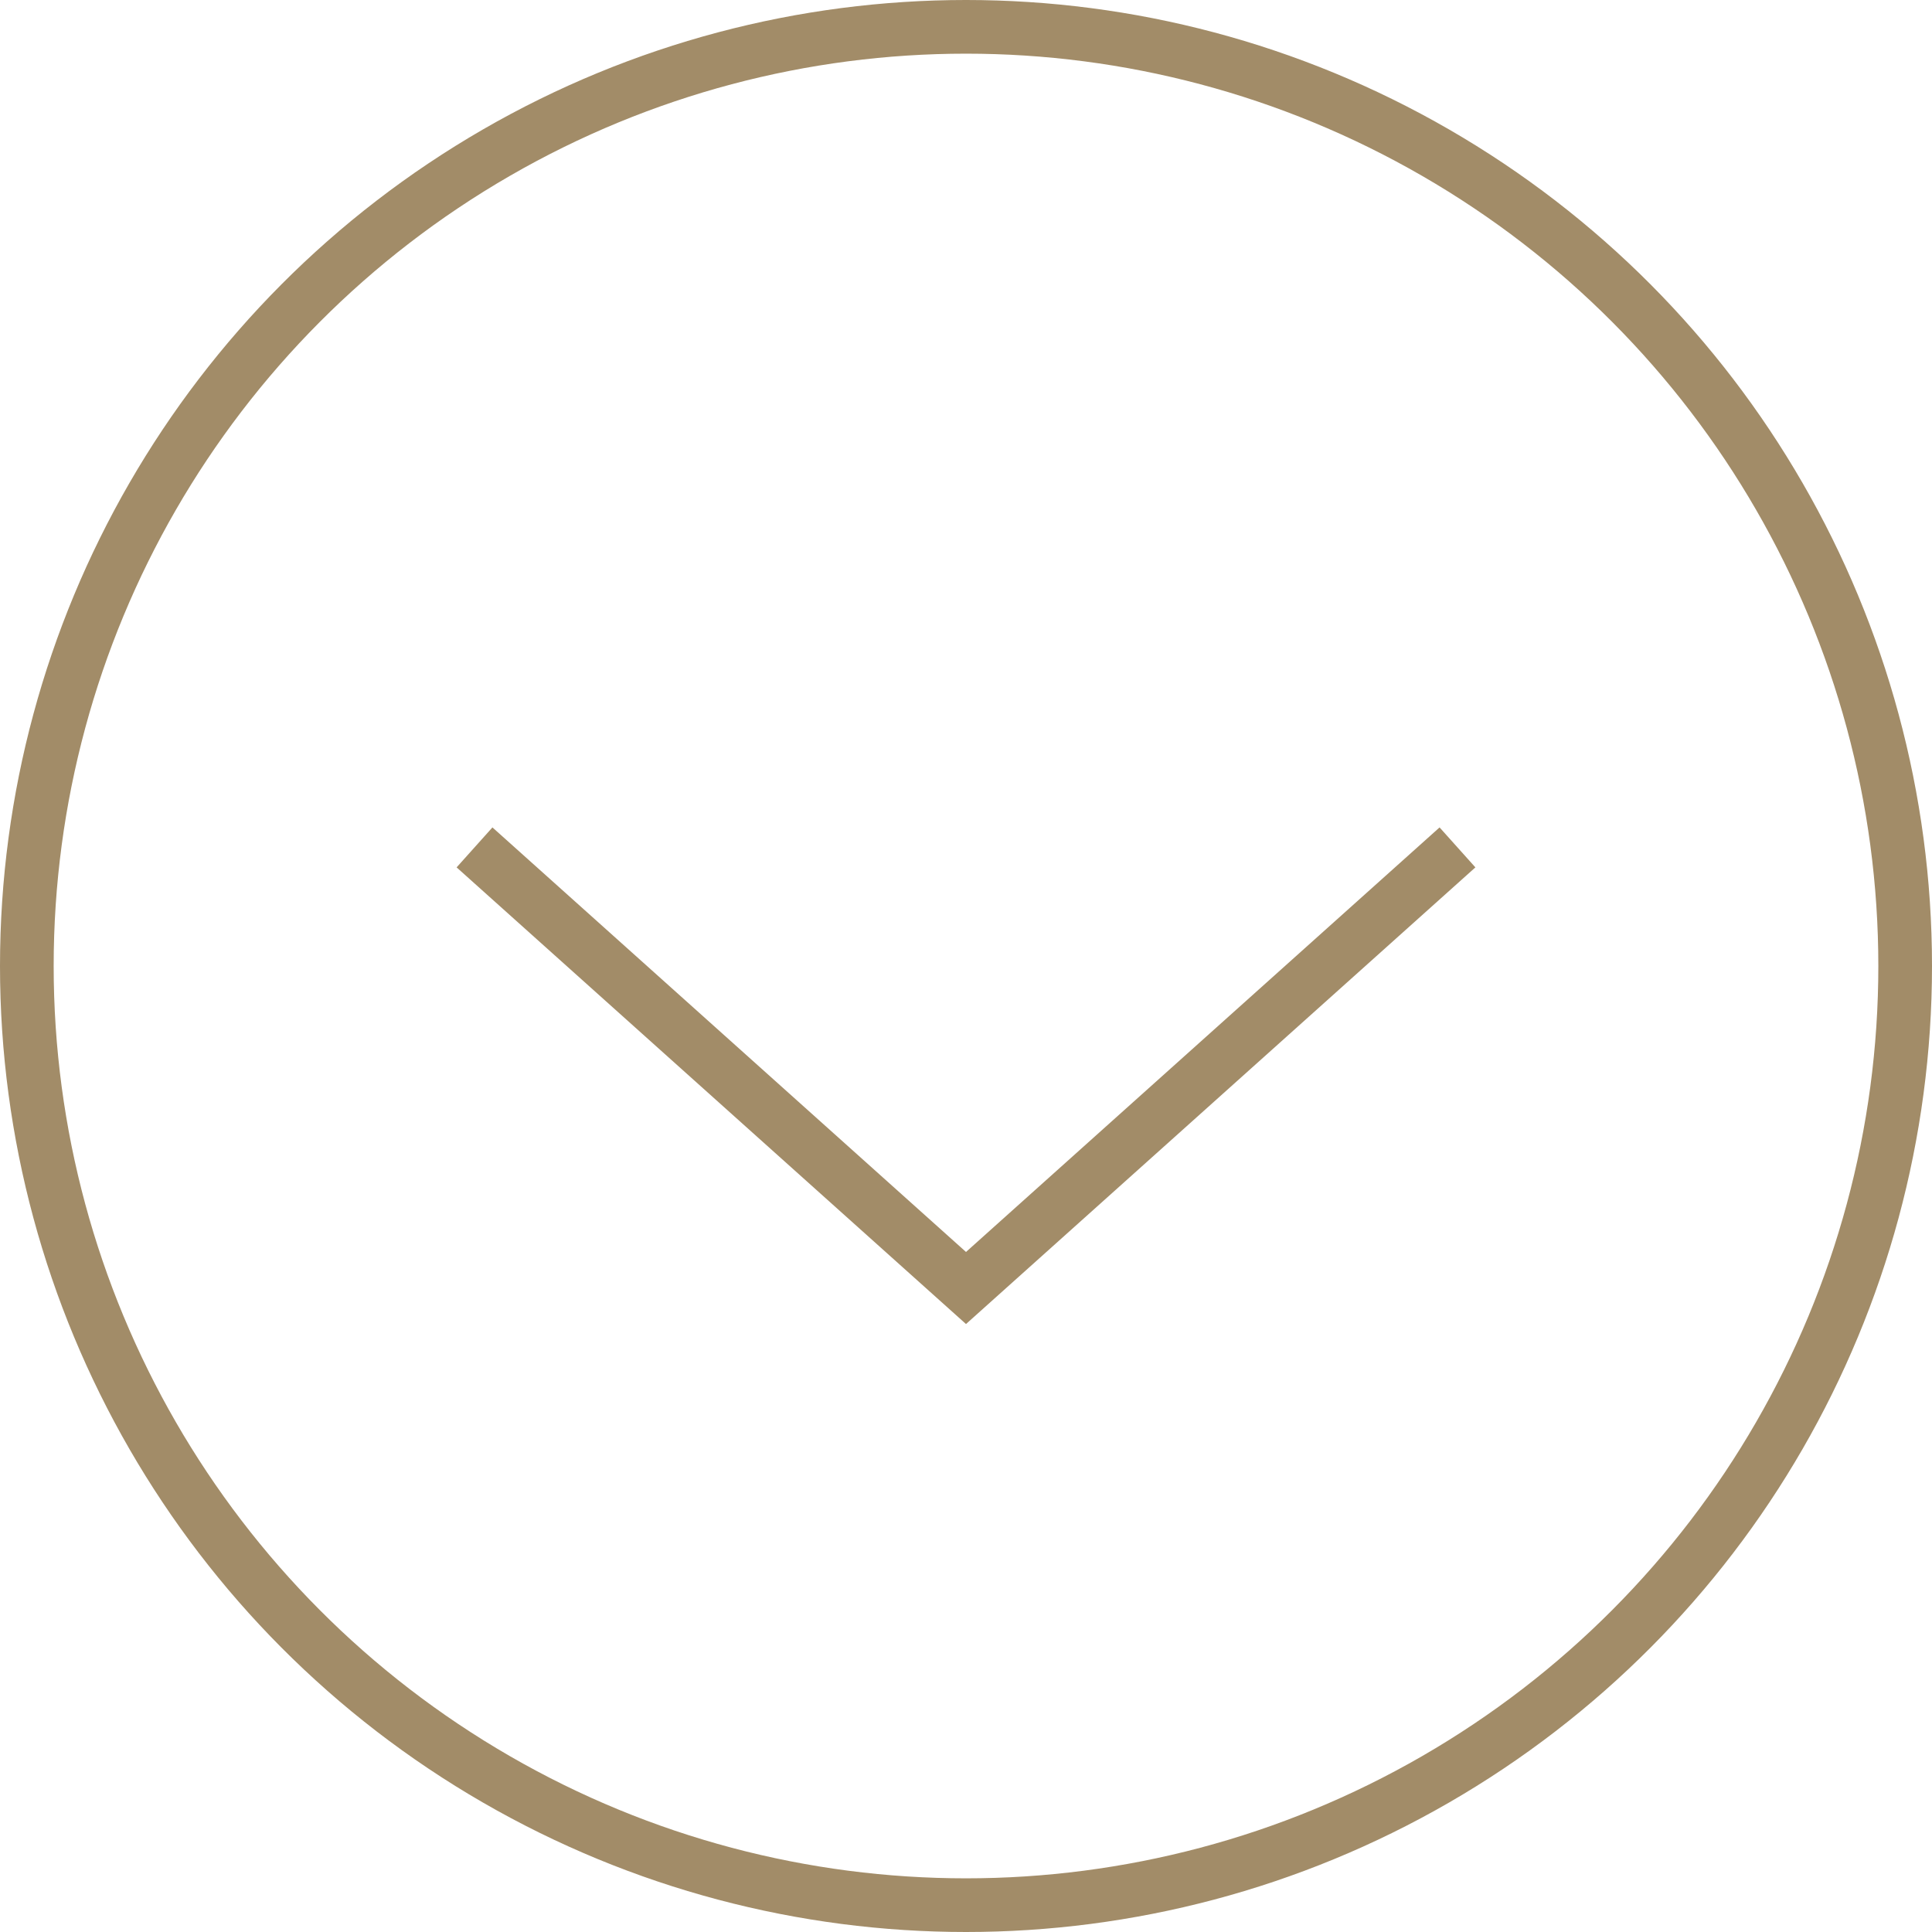 <?xml version="1.0" encoding="UTF-8"?> <svg xmlns="http://www.w3.org/2000/svg" width="36" height="36" viewBox="0 0 36 36" fill="none"> <path d="M8.842 15.79L18 24L27.158 15.79" stroke="#A28C68"></path> <circle cx="18" cy="18" r="17.5" stroke="#A28C68"></circle> </svg> 
